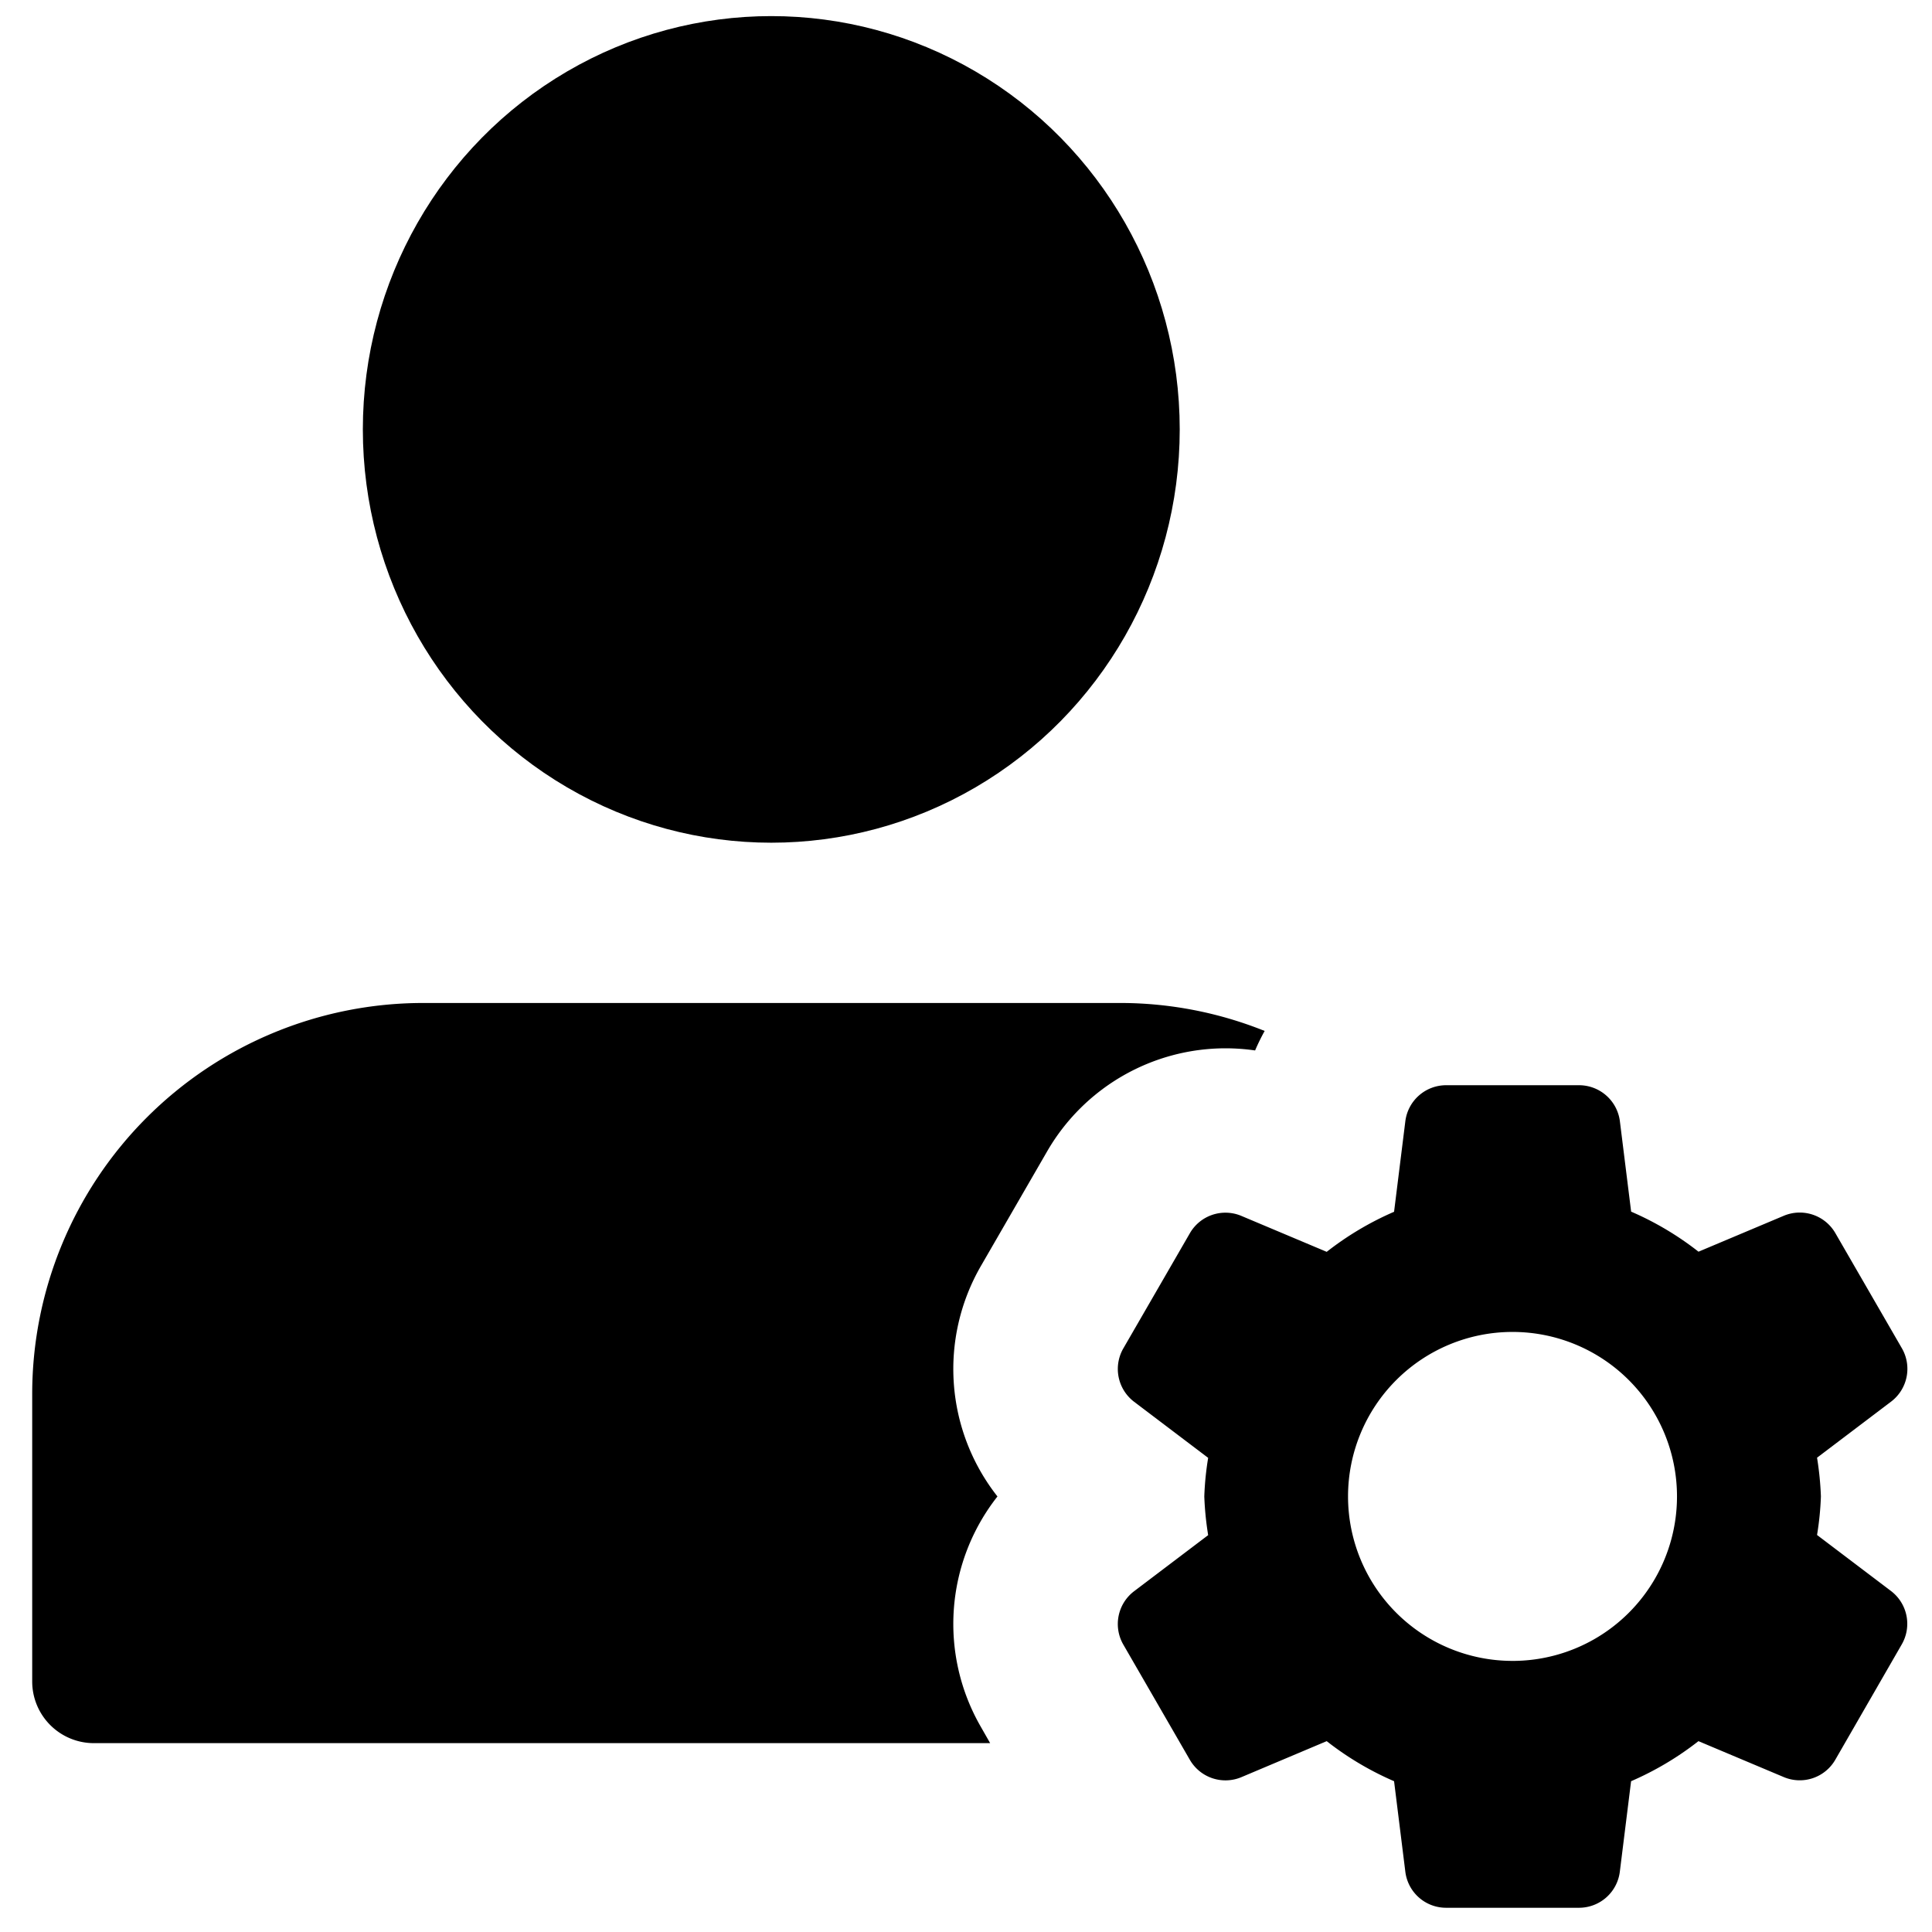 <svg xmlns="http://www.w3.org/2000/svg" width="120" height="120"><defs><clipPath id="a"><path d="M0 0h120v120H0z"/></clipPath></defs><g clip-path="url(#a)"><path fill="rgba(255,255,255,0)" d="M0 0h120v120H0z"/><g data-name="profile (1)" transform="translate(2 1)"><ellipse cx="25.369" cy="25.671" data-name="Ellipse 4052" rx="25.369" ry="25.671" transform="translate(20.537)"/><path d="M58.917 106.248a12.8 12.8 0 0 1 1.037-14.3 12.8 12.8 0 0 1-1.037-14.3l4.132-7.151a12.808 12.808 0 0 1 11.064-6.385 13.006 13.006 0 0 1 1.844.133 13.262 13.262 0 0 1 .593-1.211 24.093 24.093 0 0 0-8.868-1.737H24.263A24.292 24.292 0 0 0 0 85.56v17.879a3.832 3.832 0 0 0 3.831 3.831H59.5Z" data-name="Path 112523"/><path d="M110.86 94.341a18.562 18.562 0 0 0 .24-2.4 19.412 19.412 0 0 0-.24-2.4l4.6-3.484a2.556 2.556 0 0 0 .669-3.315l-4.132-7.151a2.555 2.555 0 0 0-3.2-1.078l-5.3 2.232a18.978 18.978 0 0 0-4.184-2.488l-.7-5.624a2.558 2.558 0 0 0-2.535-2.228h-8.256a2.554 2.554 0 0 0-2.534 2.237l-.7 5.624a19.059 19.059 0 0 0-4.184 2.488l-5.3-2.232a2.55 2.55 0 0 0-3.2 1.078l-4.132 7.151a2.558 2.558 0 0 0 .669 3.315l4.6 3.484a18.563 18.563 0 0 0-.24 2.4 19.413 19.413 0 0 0 .24 2.4l-4.6 3.484a2.556 2.556 0 0 0-.669 3.315l4.132 7.156a2.555 2.555 0 0 0 3.2 1.078l5.3-2.237a18.978 18.978 0 0 0 4.184 2.488l.7 5.624a2.549 2.549 0 0 0 2.528 2.237h8.26a2.554 2.554 0 0 0 2.534-2.237l.7-5.624a19.059 19.059 0 0 0 4.184-2.488l5.3 2.232a2.55 2.55 0 0 0 3.2-1.078l4.128-7.165a2.558 2.558 0 0 0-.669-3.315Zm-18.915 7.82a10.216 10.216 0 1 1 10.216-10.216 10.213 10.213 0 0 1-10.216 10.217Z" data-name="Path 112524"/></g></g></svg>